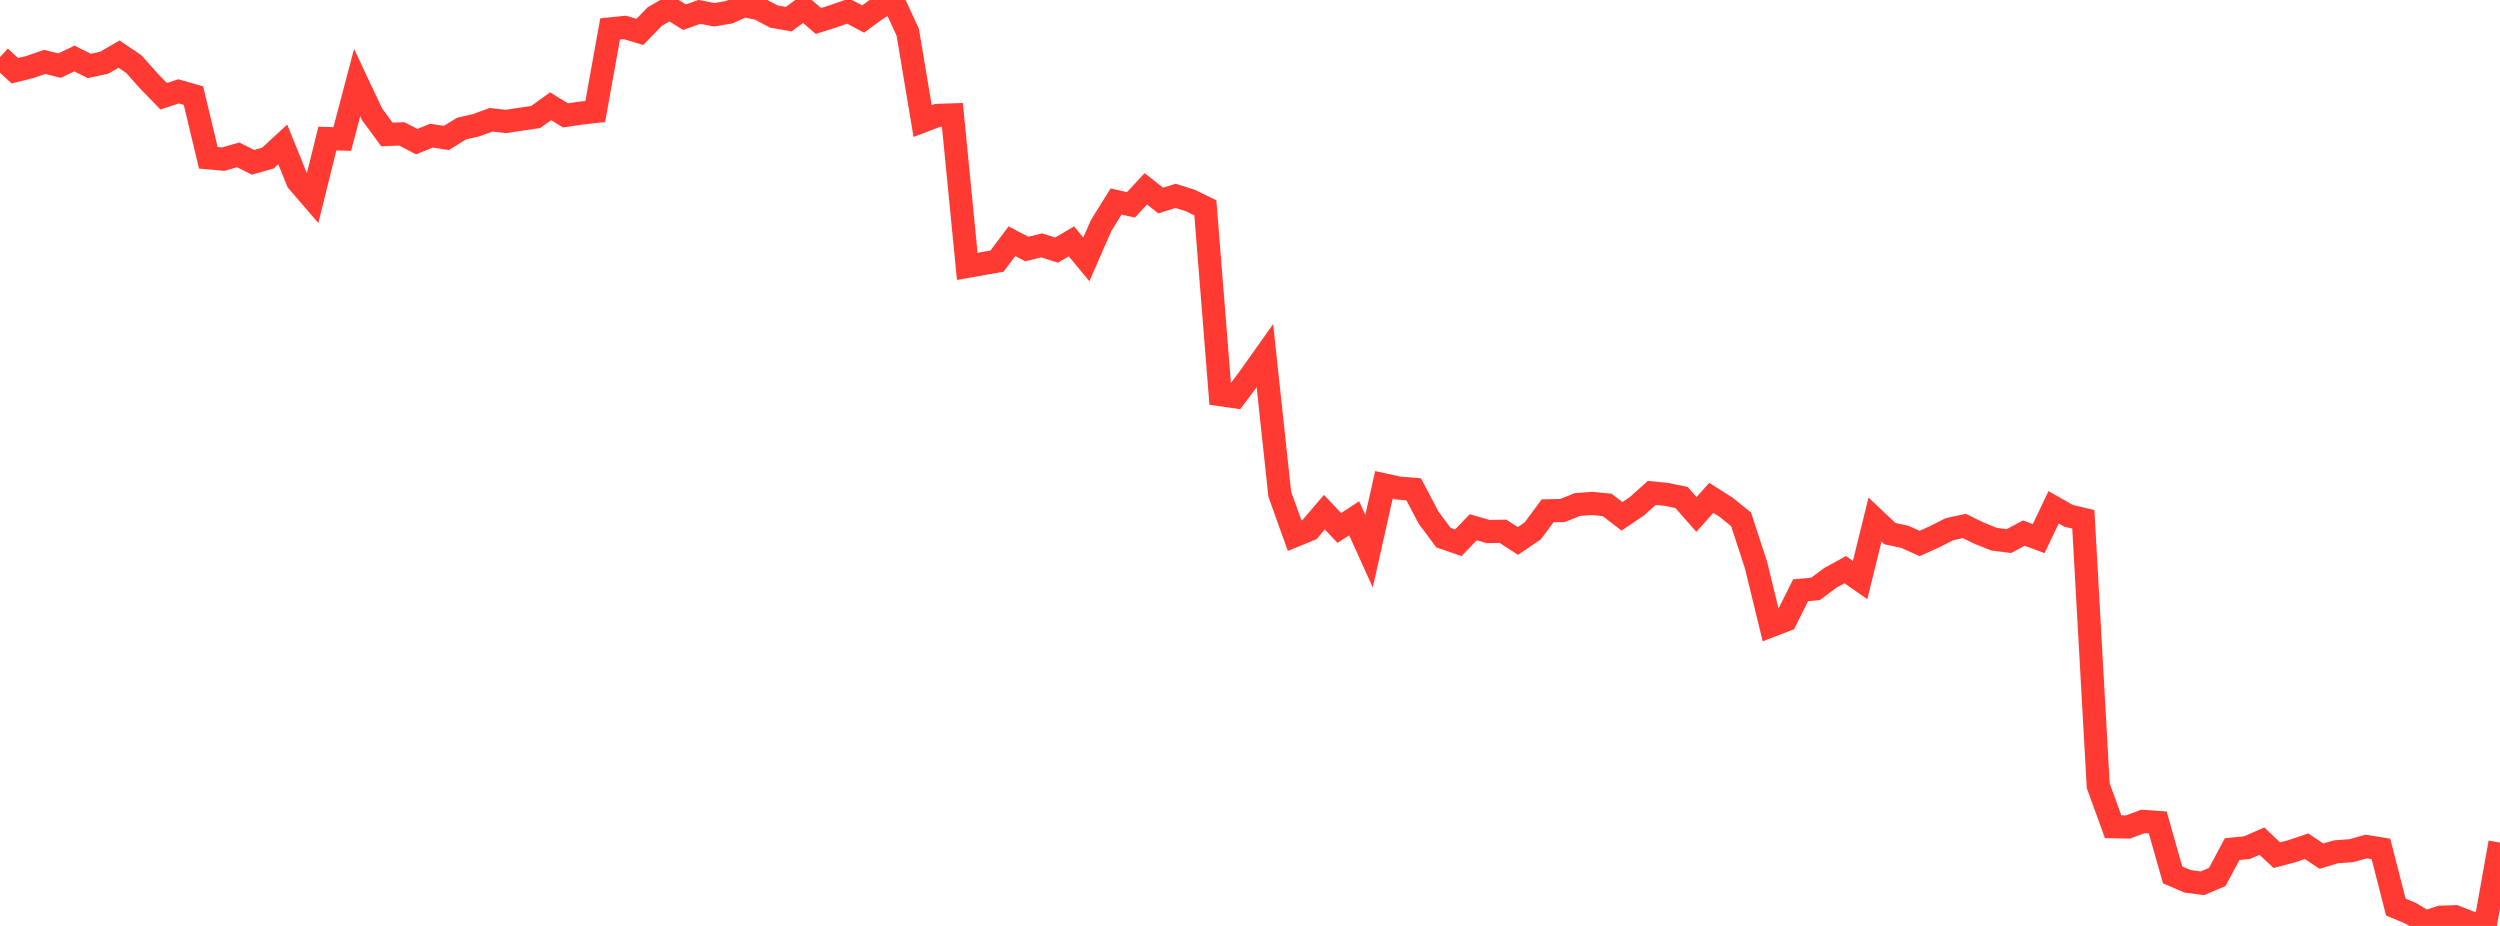 <?xml version="1.0" standalone="no"?>
<!DOCTYPE svg PUBLIC "-//W3C//DTD SVG 1.1//EN" "http://www.w3.org/Graphics/SVG/1.1/DTD/svg11.dtd">

<svg width="135" height="50" viewBox="0 0 135 50" preserveAspectRatio="none" 
  xmlns="http://www.w3.org/2000/svg"
  xmlns:xlink="http://www.w3.org/1999/xlink">


<polyline points="0.0, 3.083 0.804, 3.818 1.607, 3.621 2.411, 3.342 3.214, 3.543 4.018, 3.159 4.821, 3.561 5.625, 3.387 6.429, 2.923 7.232, 3.466 8.036, 4.373 8.839, 5.198 9.643, 4.932 10.446, 5.162 11.25, 8.522 12.054, 8.593 12.857, 8.361 13.661, 8.764 14.464, 8.539 15.268, 7.798 16.071, 9.788 16.875, 10.72 17.679, 7.48 18.482, 7.506 19.286, 4.461 20.089, 6.168 20.893, 7.261 21.696, 7.228 22.5, 7.647 23.304, 7.326 24.107, 7.451 24.911, 6.948 25.714, 6.762 26.518, 6.468 27.321, 6.559 28.125, 6.436 28.929, 6.319 29.732, 5.737 30.536, 6.232 31.339, 6.111 32.143, 6.021 32.946, 1.562 33.75, 1.481 34.554, 1.722 35.357, 0.895 36.161, 0.43 36.964, 0.929 37.768, 0.641 38.571, 0.797 39.375, 0.661 40.179, 0.299 40.982, 0.466 41.786, 0.891 42.589, 1.036 43.393, 0.444 44.196, 1.133 45.0, 0.878 45.804, 0.599 46.607, 1.028 47.411, 0.441 48.214, 0.0 49.018, 1.742 49.821, 6.54 50.625, 6.231 51.429, 6.205 52.232, 14.385 53.036, 14.242 53.839, 14.101 54.643, 13.025 55.446, 13.445 56.25, 13.251 57.054, 13.506 57.857, 13.033 58.661, 14.008 59.464, 12.174 60.268, 10.882 61.071, 11.062 61.875, 10.196 62.679, 10.828 63.482, 10.577 64.286, 10.829 65.089, 11.221 65.893, 21.31 66.696, 21.426 67.5, 20.344 68.304, 19.209 69.107, 26.687 69.911, 28.925 70.714, 28.596 71.518, 27.658 72.321, 28.508 73.125, 27.988 73.929, 29.764 74.732, 26.181 75.536, 26.357 76.339, 26.423 77.143, 27.952 77.946, 29.032 78.75, 29.308 79.554, 28.472 80.357, 28.703 81.161, 28.689 81.964, 29.212 82.768, 28.667 83.571, 27.584 84.375, 27.568 85.179, 27.244 85.982, 27.186 86.786, 27.266 87.589, 27.882 88.393, 27.336 89.196, 26.618 90.0, 26.7 90.804, 26.866 91.607, 27.779 92.411, 26.885 93.214, 27.395 94.018, 28.043 94.821, 30.5 95.625, 33.792 96.429, 33.482 97.232, 31.875 98.036, 31.8 98.839, 31.203 99.643, 30.761 100.446, 31.323 101.25, 28.058 102.054, 28.814 102.857, 28.987 103.661, 29.348 104.464, 28.985 105.268, 28.578 106.071, 28.403 106.875, 28.794 107.679, 29.116 108.482, 29.218 109.286, 28.787 110.089, 29.085 110.893, 27.396 111.696, 27.851 112.5, 28.044 113.304, 42.429 114.107, 44.641 114.911, 44.657 115.714, 44.357 116.518, 44.413 117.321, 47.244 118.125, 47.59 118.929, 47.698 119.732, 47.355 120.536, 45.852 121.339, 45.772 122.143, 45.42 122.946, 46.18 123.75, 45.968 124.554, 45.696 125.357, 46.233 126.161, 45.995 126.964, 45.938 127.768, 45.713 128.571, 45.842 129.375, 48.981 130.179, 49.32 130.982, 49.798 131.786, 49.53 132.589, 49.505 133.393, 49.822 134.196, 50.0 135.0, 45.501" fill="none" stroke="#ff3a33" stroke-width="1.25"/>

</svg>